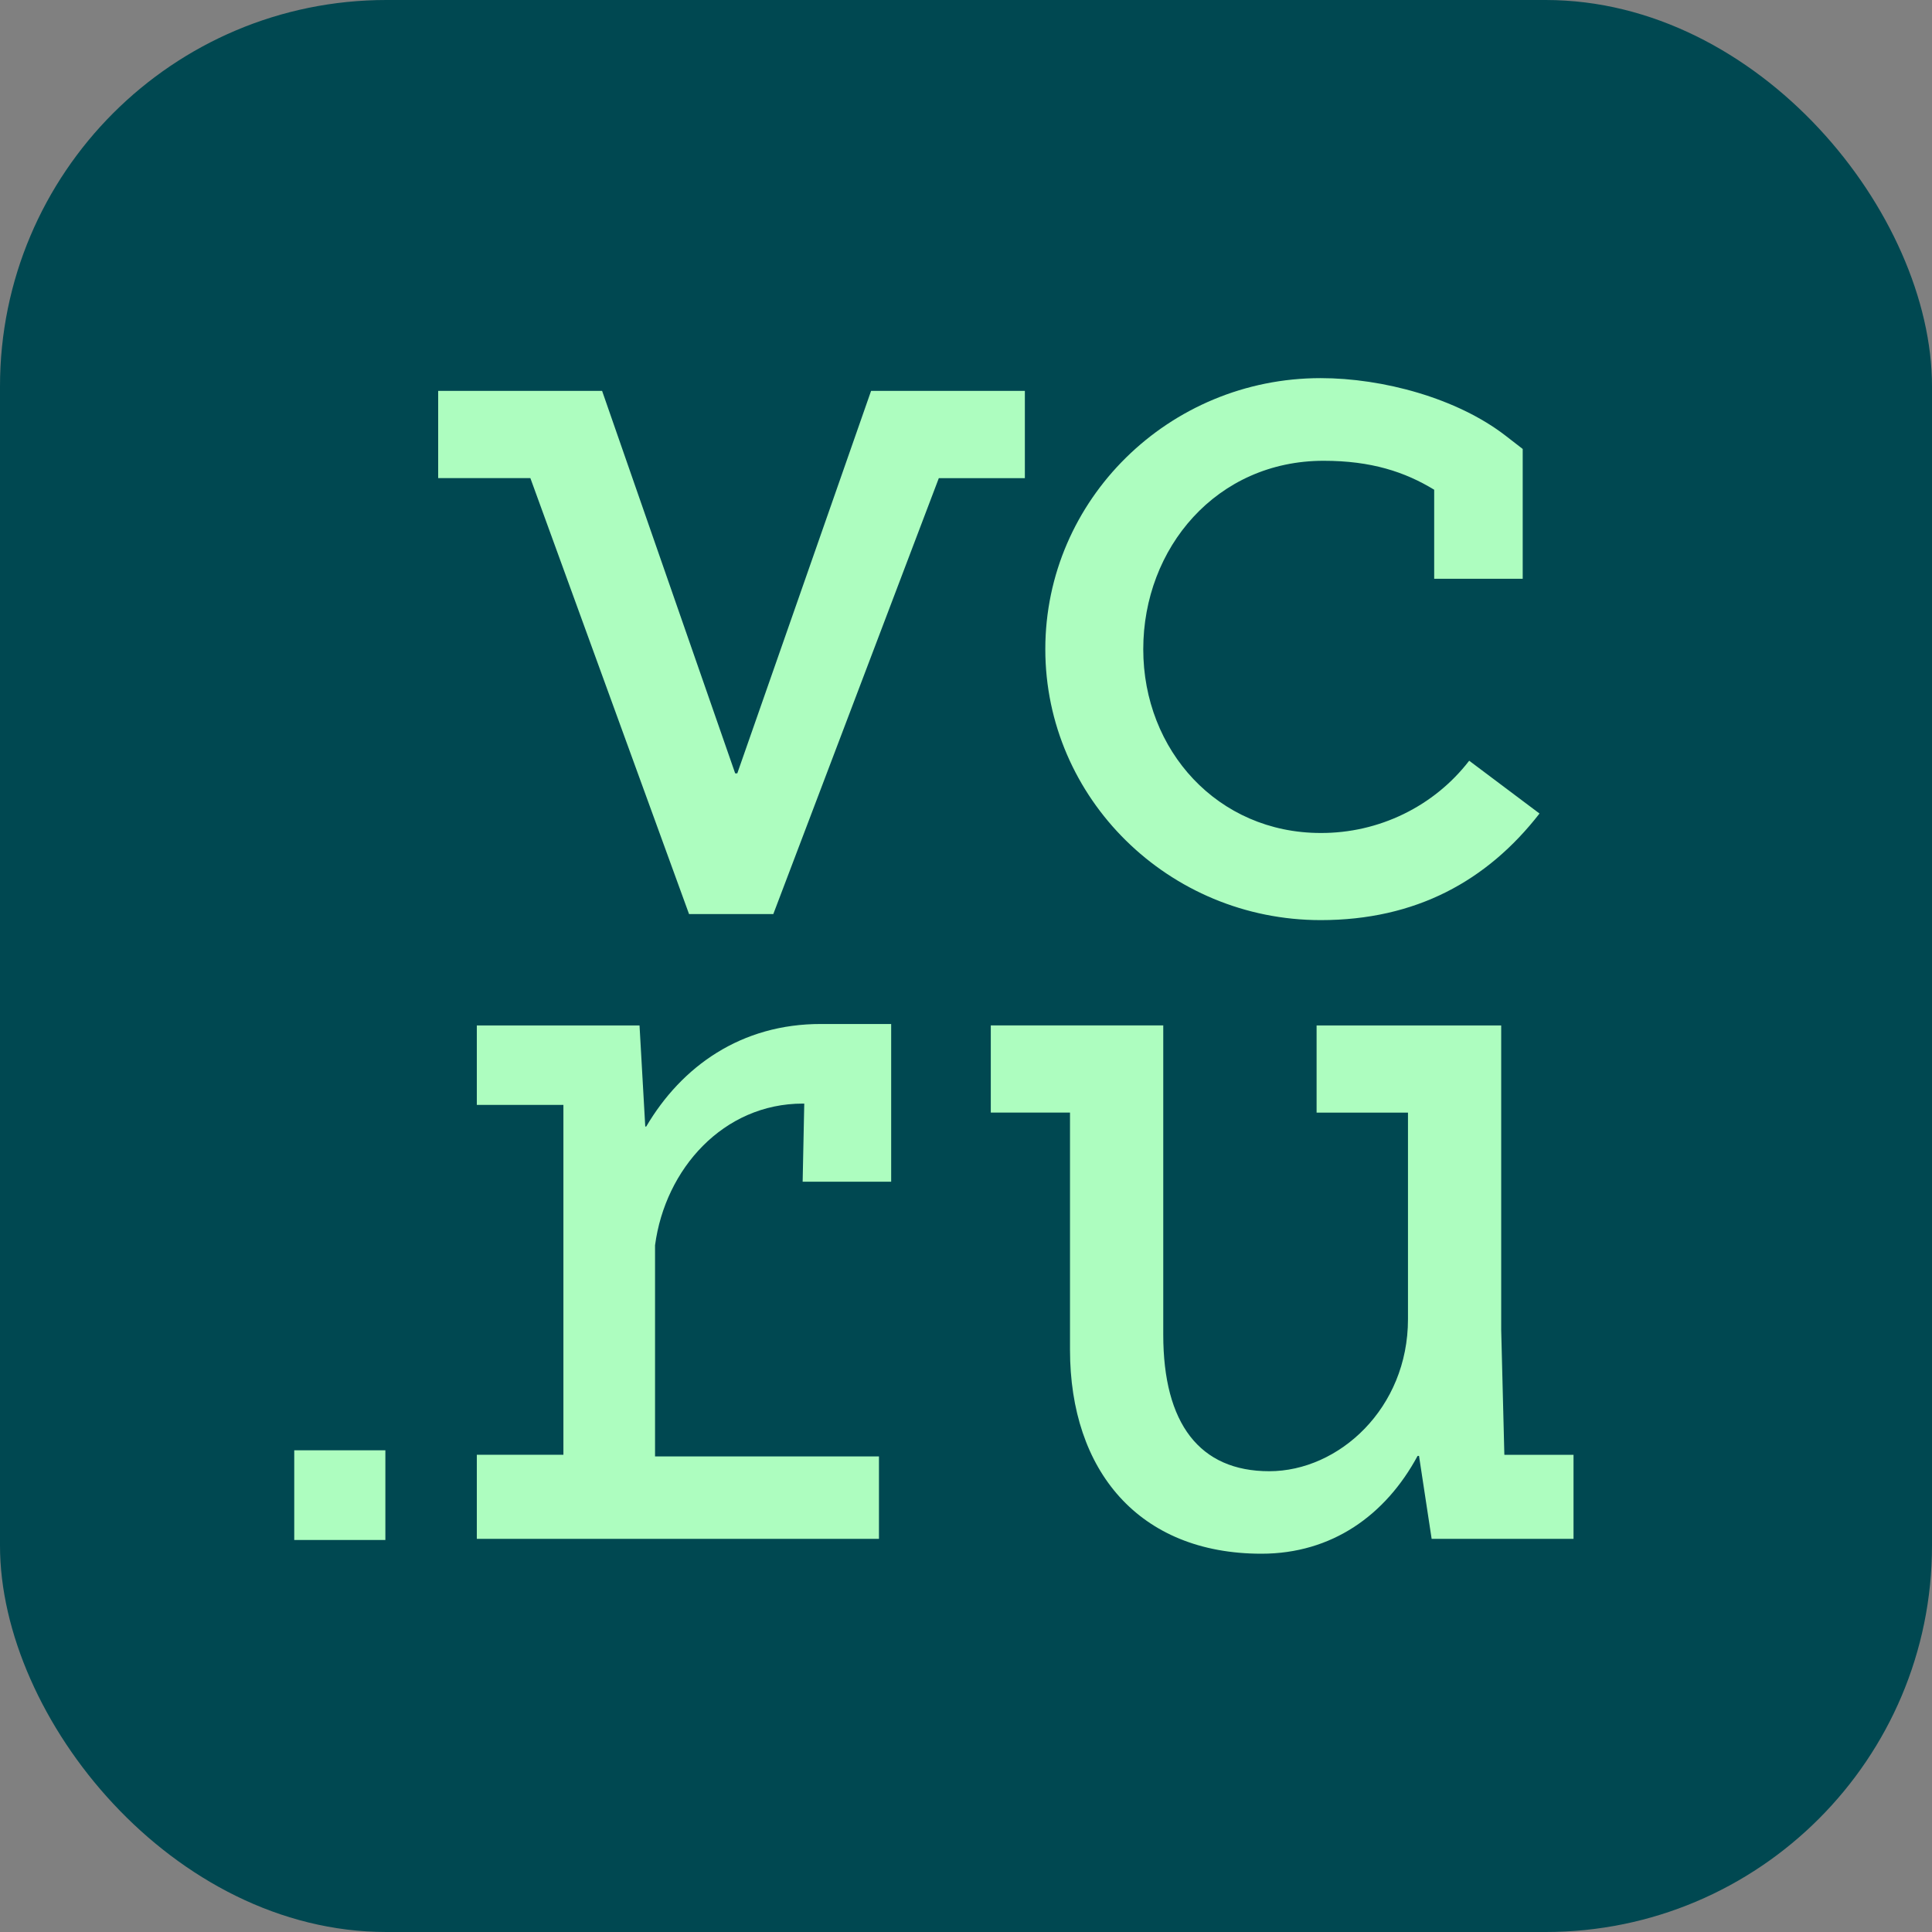 <svg width="60" height="60" viewBox="0 0 60 60" fill="none" xmlns="http://www.w3.org/2000/svg">
<rect x="0" y="0" width="60" height="60" fill="#808080" stroke="none"/>
<g clip-path="url(#clip0_1016_785)">
<rect width="60" height="60" rx="12" fill="#004851"/>
<path d="M41.016 28.575C43.96 28.575 46.177 27.367 47.811 25.265L45.627 23.625C45.087 24.325 44.39 24.892 43.59 25.281C42.789 25.671 41.908 25.872 41.016 25.869C37.82 25.869 35.505 23.306 35.505 20.162C35.505 17.017 37.782 14.31 41.107 14.31C42.584 14.31 43.629 14.654 44.54 15.209V17.974H47.289V13.943L46.762 13.535C45.251 12.364 42.943 11.743 41.014 11.743C36.299 11.743 32.463 15.519 32.463 20.161C32.463 24.798 36.298 28.575 41.016 28.575ZM46.719 45.178L46.621 41.303V31.846H40.888V34.553H43.726V40.969C43.726 43.733 41.581 45.69 39.418 45.69C37.255 45.69 36.126 44.213 36.126 41.45V31.845H30.77V34.552H33.23V41.92C33.23 45.669 35.366 48.252 39.175 48.252C41.363 48.252 43.03 47.057 44.025 45.214H44.069L44.461 47.791H48.867V45.181H46.722V45.176L46.719 45.178ZM31.83 12.14H27.052L22.897 24.018H22.832L18.699 12.14H13.608V14.848H16.471L21.399 28.387H24.017V28.384L29.156 14.849H31.828V12.141L31.83 12.14ZM9.137 47.826H11.968V45.04H9.138V47.826H9.137ZM20.07 34.985H20.039L19.861 31.846H14.808V34.314H17.497V45.179H14.808V47.79H27.297V45.23H20.343V38.673C20.658 36.3 22.466 34.273 24.932 34.273H24.977L24.927 36.699H27.676V31.801H25.502C23.013 31.795 21.167 33.12 20.069 34.986L20.07 34.985Z" fill="#ADFDBF"/>
</g>
<defs>
<clipPath id="clip0_1016_785">
<rect width="60" height="60" rx="12" fill="white"/>
</clipPath>
</defs>
</svg>
